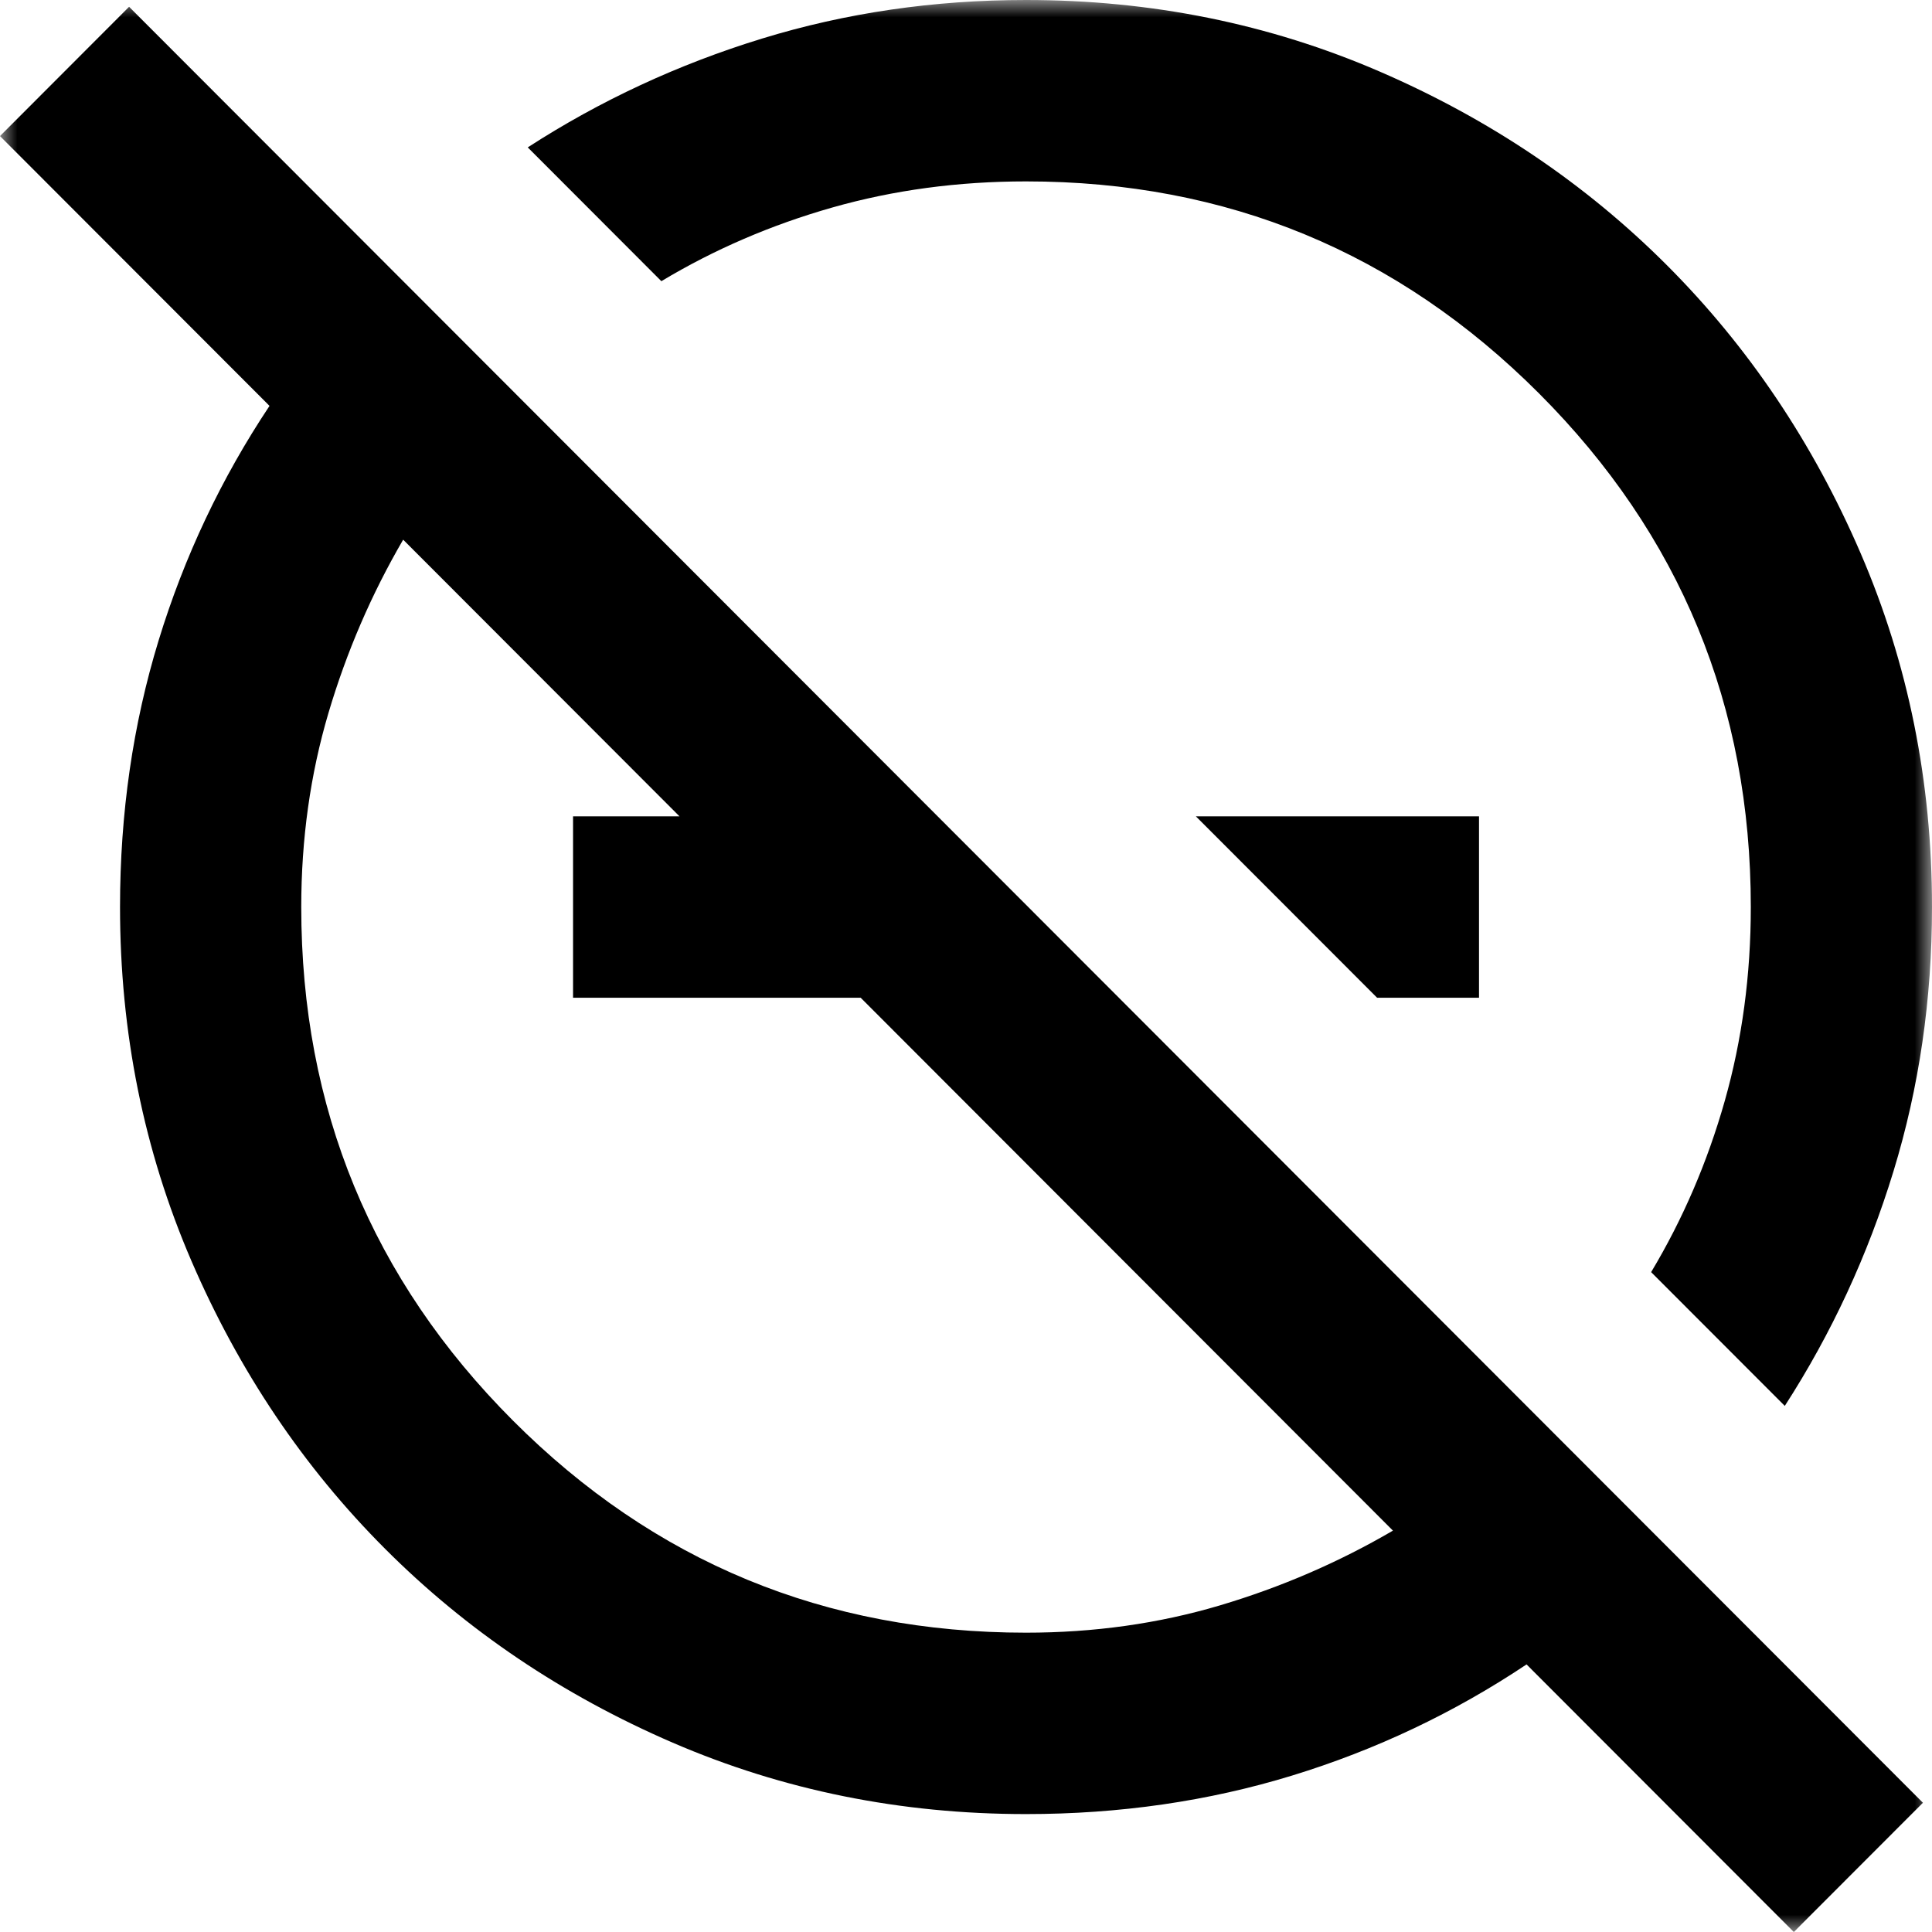 <svg width="56" height="56" viewBox="0 0 56 56" fill="none" xmlns="http://www.w3.org/2000/svg">
<g clip-path="url(#clip0_0_825)">
<mask id="mask0_0_825" style="mask-type:alpha" maskUnits="userSpaceOnUse" x="0" y="0" width="56" height="56">
<rect width="56" height="56" fill="#D9D9D9"/>
</mask>
<g mask="url(#mask0_0_825)">
<path d="M39.916 28.92L34.663 23.662H42.87V28.92H39.916ZM24.947 23.662V28.92H16.61V23.662H24.947ZM51.995 56L44.248 48.244C42.148 49.646 39.883 50.72 37.454 51.465C35.025 52.21 32.453 52.582 29.74 52.582C26.107 52.582 22.693 51.892 19.498 50.512C16.303 49.132 13.524 47.258 11.161 44.892C8.797 42.526 6.926 39.743 5.547 36.545C4.169 33.346 3.479 29.928 3.479 26.291C3.479 23.574 3.852 21 4.596 18.568C5.34 16.136 6.412 13.868 7.812 11.765L0 3.944L3.742 0.197L55.737 52.254L51.995 56ZM29.74 47.324C31.709 47.324 33.58 47.061 35.353 46.535C37.125 46.009 38.8 45.286 40.375 44.366L11.686 15.643C10.767 17.221 10.044 18.897 9.519 20.671C8.994 22.446 8.732 24.319 8.732 26.291C8.732 32.119 10.778 37.081 14.87 41.178C18.962 45.275 23.919 47.324 29.74 47.324ZM51.733 40.751L47.859 36.873C48.778 35.34 49.49 33.685 49.993 31.911C50.496 30.136 50.748 28.263 50.748 26.291C50.748 20.463 48.702 15.501 44.61 11.404C40.517 7.307 35.561 5.258 29.74 5.258C27.77 5.258 25.899 5.51 24.127 6.014C22.354 6.518 20.702 7.23 19.17 8.15L15.297 4.272C17.397 2.914 19.662 1.862 22.091 1.117C24.52 0.372 27.07 0 29.74 0C33.372 0 36.786 0.69 39.981 2.07C43.176 3.451 45.955 5.324 48.319 7.69C50.682 10.056 52.553 12.839 53.932 16.038C55.311 19.236 56 22.654 56 26.291C56 28.964 55.628 31.516 54.884 33.948C54.14 36.38 53.09 38.648 51.733 40.751Z" fill="black"/>
</g>
</g>
<defs>
<clipPath id="clip0_0_825">
<rect width="56" height="56" fill="white"/>
</clipPath>
</defs>
</svg>
